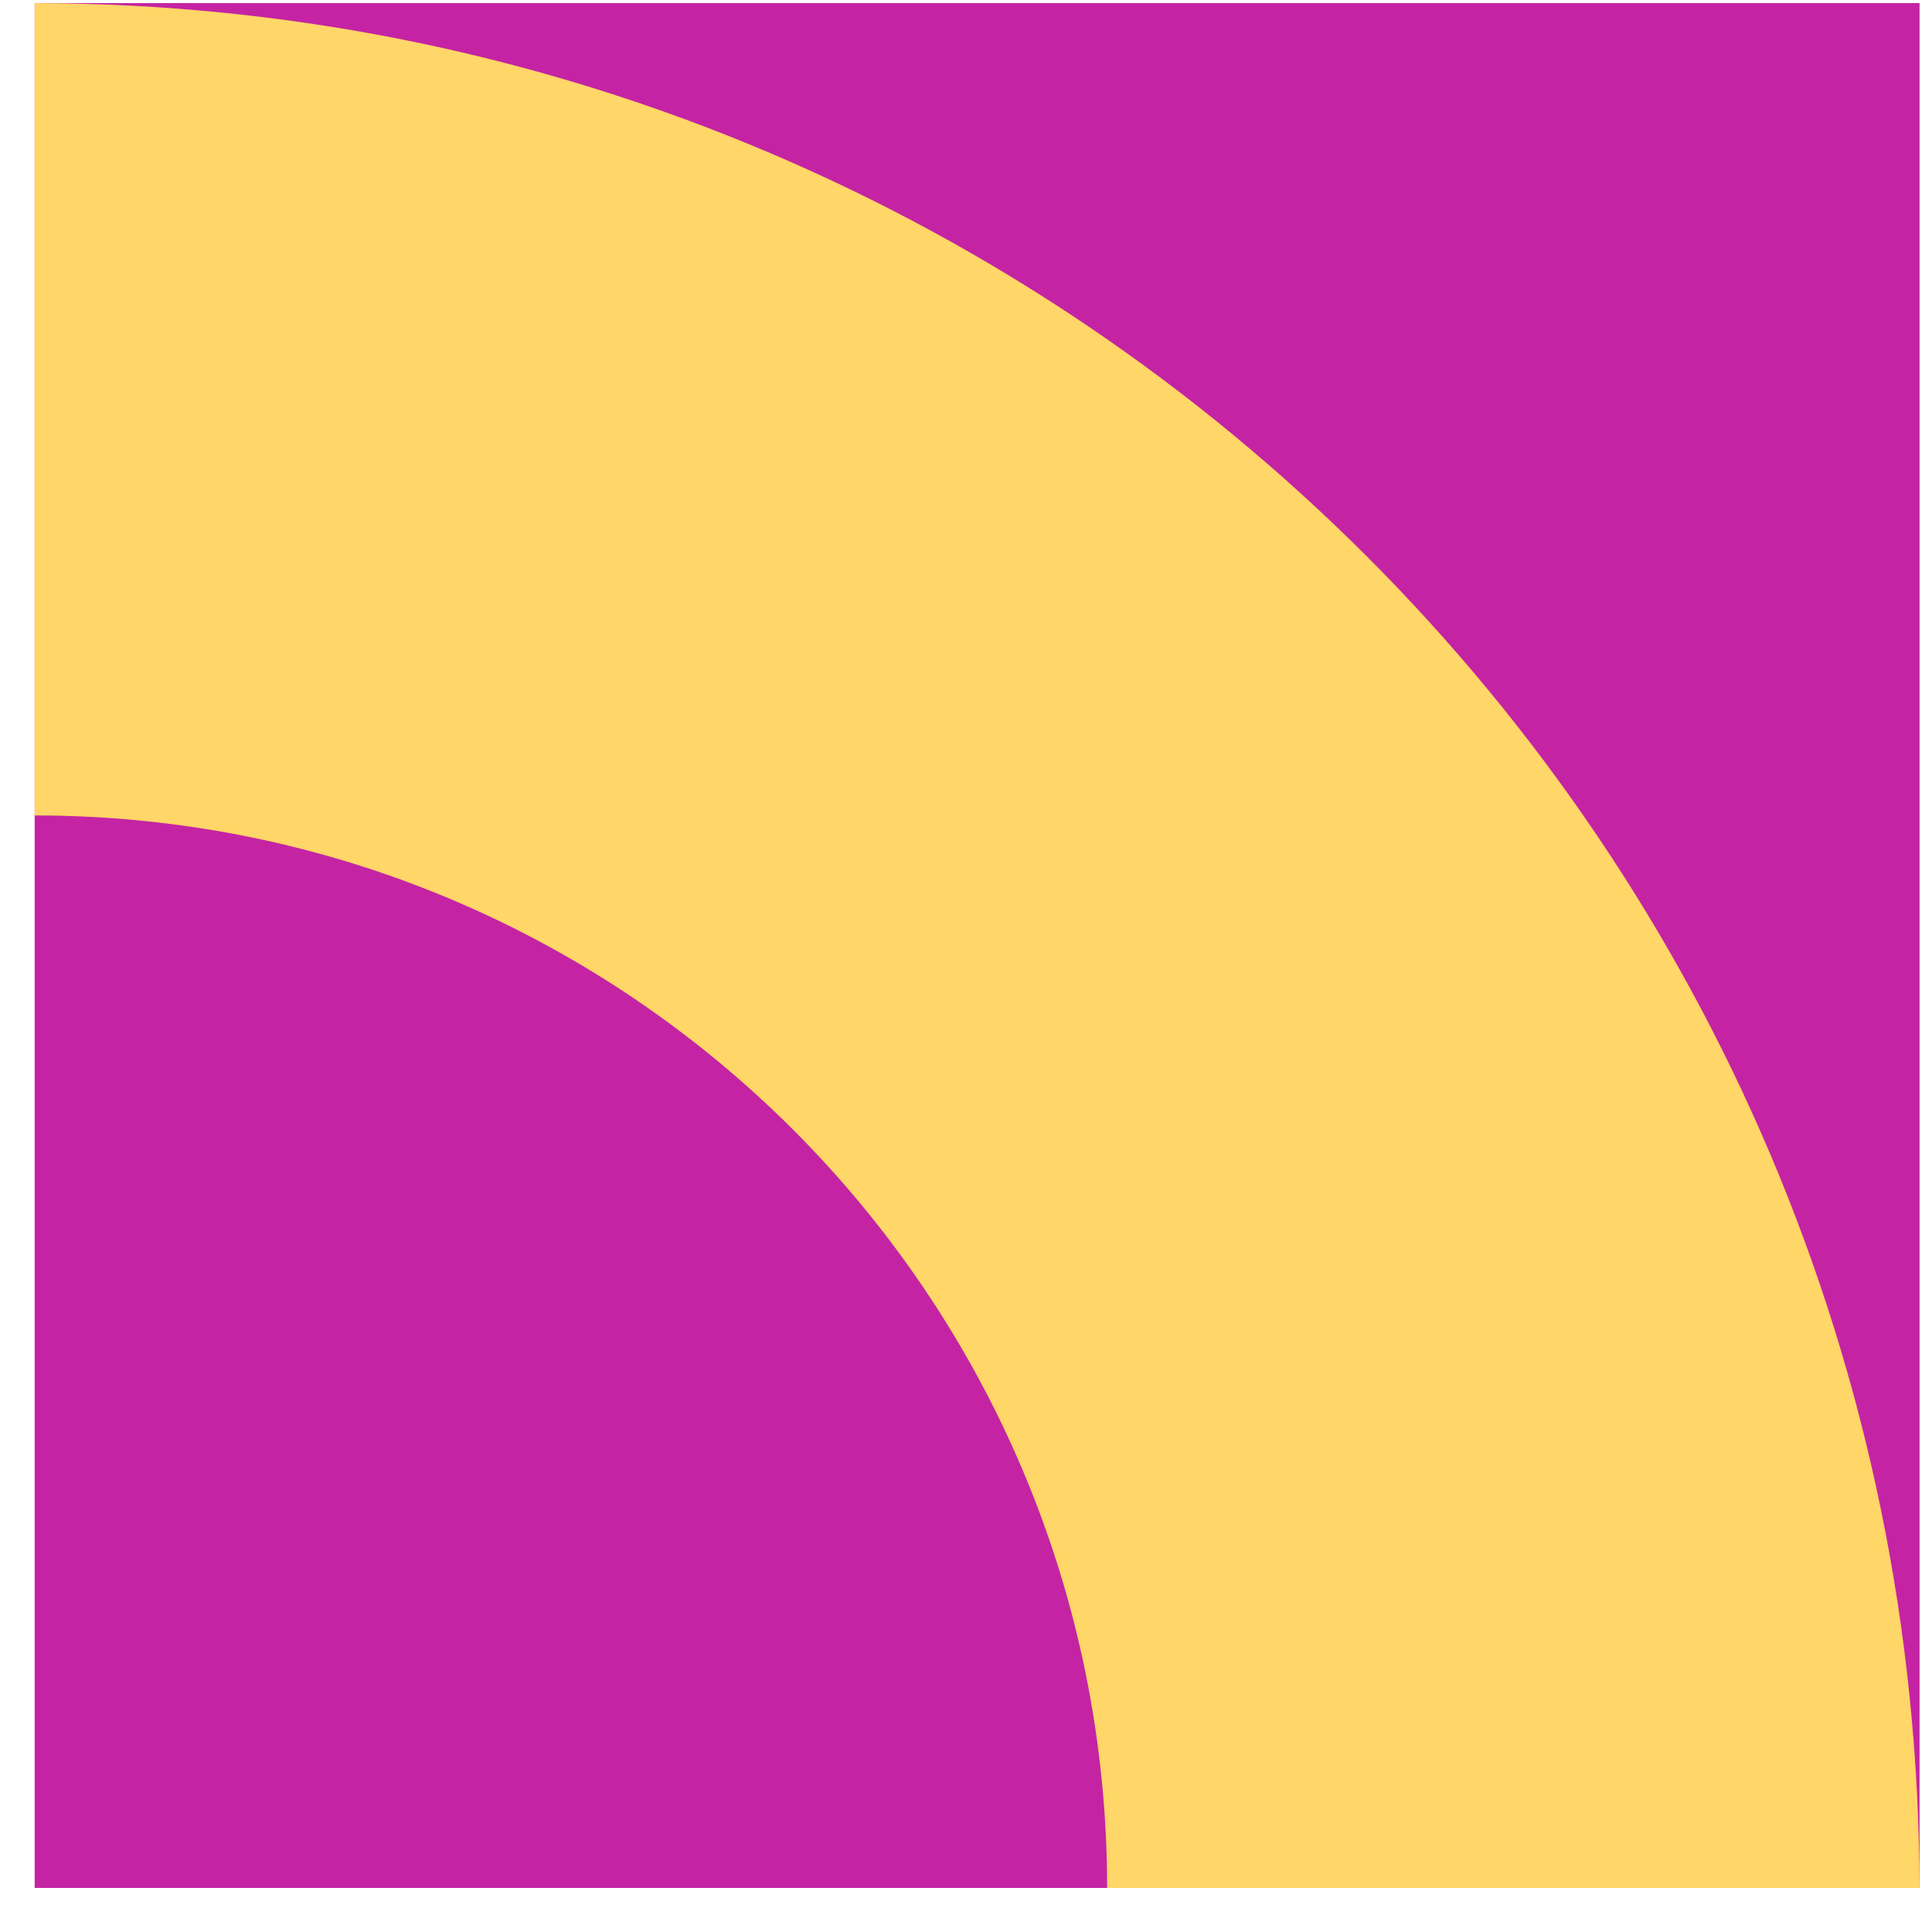 <svg width="41" height="41" viewBox="0 0 41 41" fill="none" xmlns="http://www.w3.org/2000/svg">
<rect width="40" height="40" transform="translate(40.736 0.065) rotate(90)" fill="#C424A3"/>
<path fill-rule="evenodd" clip-rule="evenodd" d="M0.736 0.066C22.811 0.102 40.699 17.991 40.735 40.066L23.495 40.066L23.495 40.066C23.495 27.496 13.306 17.305 0.736 17.305L0.736 0.066Z" fill="#FFD668"/>
</svg>
